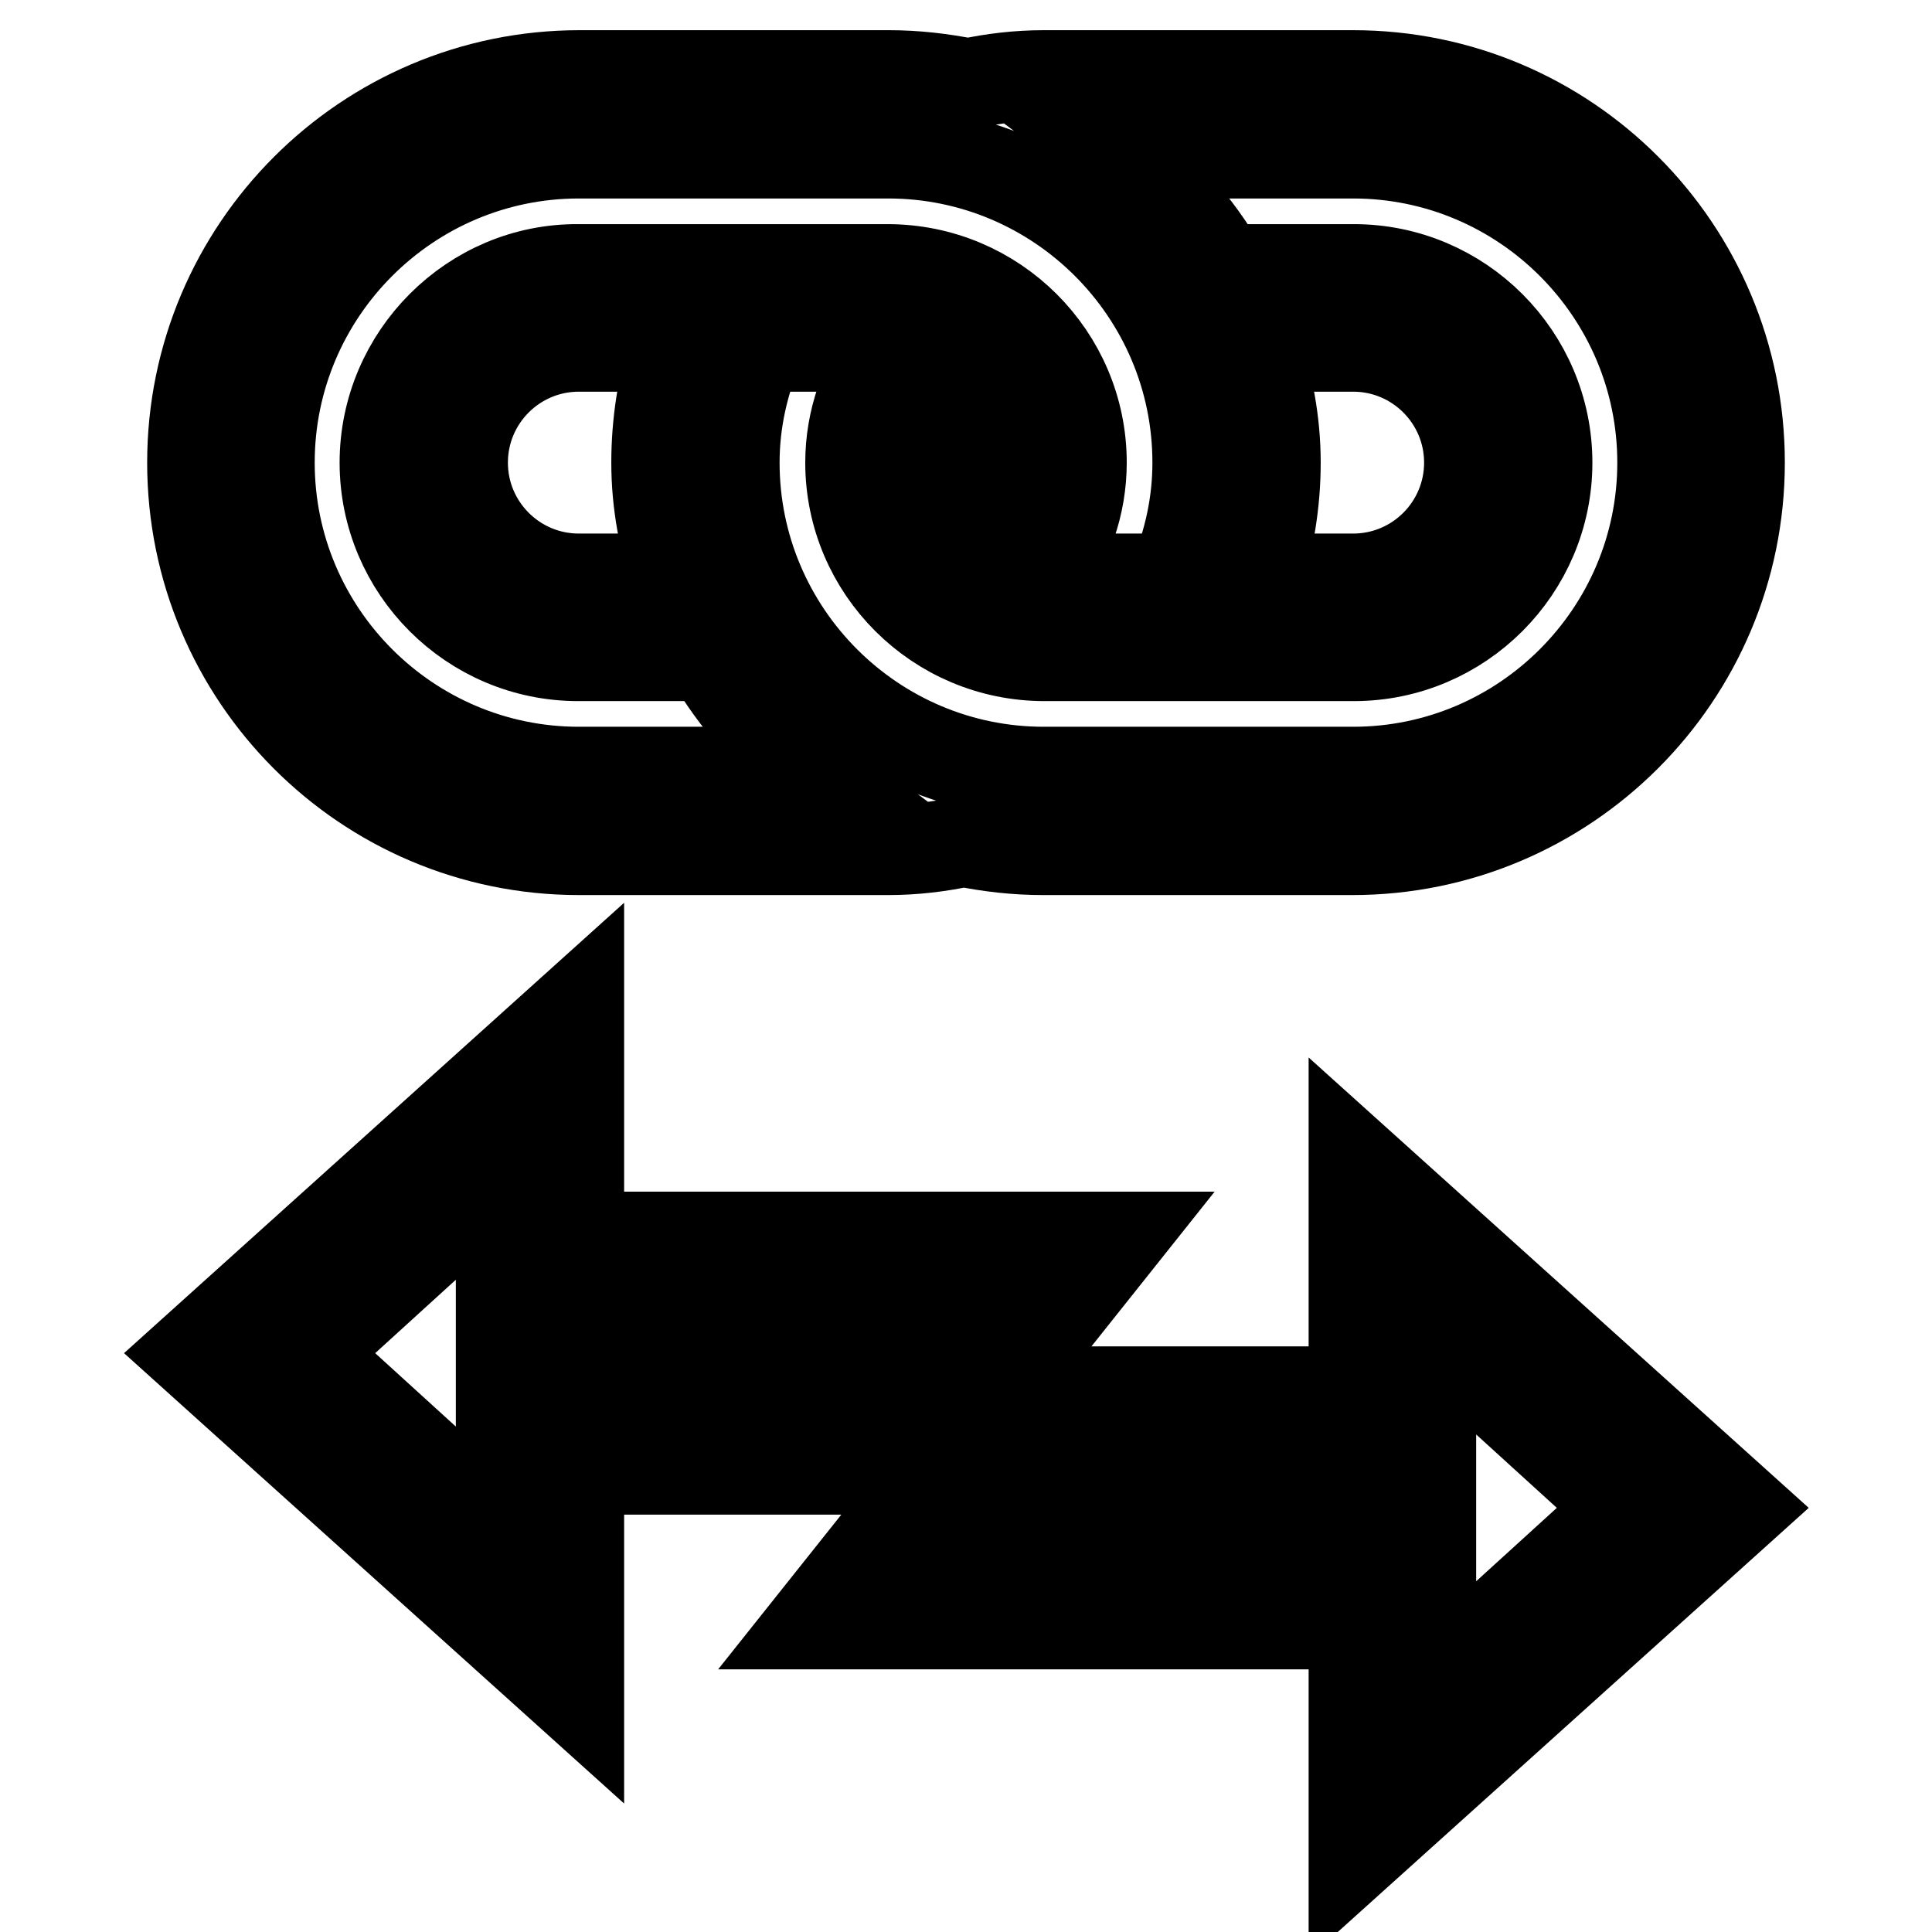 <?xml version="1.0" encoding="utf-8"?>
<!-- Svg Vector Icons : http://www.onlinewebfonts.com/icon -->
<!DOCTYPE svg PUBLIC "-//W3C//DTD SVG 1.1//EN" "http://www.w3.org/Graphics/SVG/1.1/DTD/svg11.dtd">
<svg version="1.1" xmlns="http://www.w3.org/2000/svg" xmlns:xlink="http://www.w3.org/1999/xlink" x="0px" y="0px" viewBox="0 0 256 256" enable-background="new 0 0 256 256" xml:space="preserve">
<g> <path stroke-width="12" fill-opacity="0" stroke="#000000"  d="M179.3,184.4l-112.9,0v18.2l-25.6-23.3L66.4,156v18.2h73.9l8.2-10.3H76.7v-30.8l-51.3,46.2l51.3,46.2v-30.8 h112.9l0-18.2l25.6,23.3l-25.6,23.3l0-18.2h-73.8l-8.2,10.3h71.8V246l51.3-46.2l-51.3-46.2V184.4z M76.7,112.6h41 c3.4,0,6.8-0.4,10-1.1c3.4,0.7,6.9,1.1,10.5,1.1h41c28.3,0,51.3-23,51.3-51.3S207.6,10,179.3,10h-41c-3.4,0-6.8,0.4-10,1.1 c-3.5-0.7-7-1.1-10.5-1.1h-41c-28.3,0-51.3,23-51.3,51.3S48.4,112.6,76.7,112.6z M179.3,20.3c22.6,0,41,18.4,41,41s-18.4,41-41,41 h-41c-22.6,0-41-18.4-41-41c0-5.5,1.2-10.6,3.2-15.4h17.3c0.1,0,0.1,0,0.2,0c-3.4,4.4-5.3,9.8-5.3,15.4c0,14.1,11.5,25.6,25.7,25.6 h41c14.1,0,25.6-11.5,25.6-25.6c0-14.1-11.5-25.6-25.6-25.6h-17.4c-3.5-6-8.1-11.2-13.7-15.4H179.3z M122.9,61.3 c0-4.5,2-8.6,5.2-11.4c3.1,2.8,5.1,6.8,5.1,11.4c0,4.5-2,8.6-5.2,11.4C124.7,69.8,122.9,65.6,122.9,61.3z M166.4,45.9h12.9 c8.5,0,15.4,6.9,15.4,15.4s-6.9,15.4-15.4,15.4h-12.7c1.5-4.9,2.4-10,2.4-15.4C169,55.9,168,50.8,166.4,45.9z M76.7,20.3h41 c22.6,0,41,18.4,41,41c0,5.3-1.1,10.5-3.2,15.4h-17.3c-0.1,0-0.1,0-0.2,0c3.4-4.4,5.3-9.8,5.3-15.4c0-14.1-11.5-25.6-25.7-25.6h-41 C62.6,35.6,51,47.2,51,61.3c0,14.1,11.5,25.6,25.6,25.6h17.4c3.5,6,8.1,11.2,13.7,15.4H76.7c-22.6,0-41-18.4-41-41 S54.1,20.3,76.7,20.3z M89.6,76.7H76.7c-8.5,0-15.4-6.9-15.4-15.4s6.9-15.4,15.4-15.4h12.7c-1.6,5-2.4,10.2-2.4,15.4 C87,66.7,88,71.8,89.6,76.7z"/></g>
</svg>